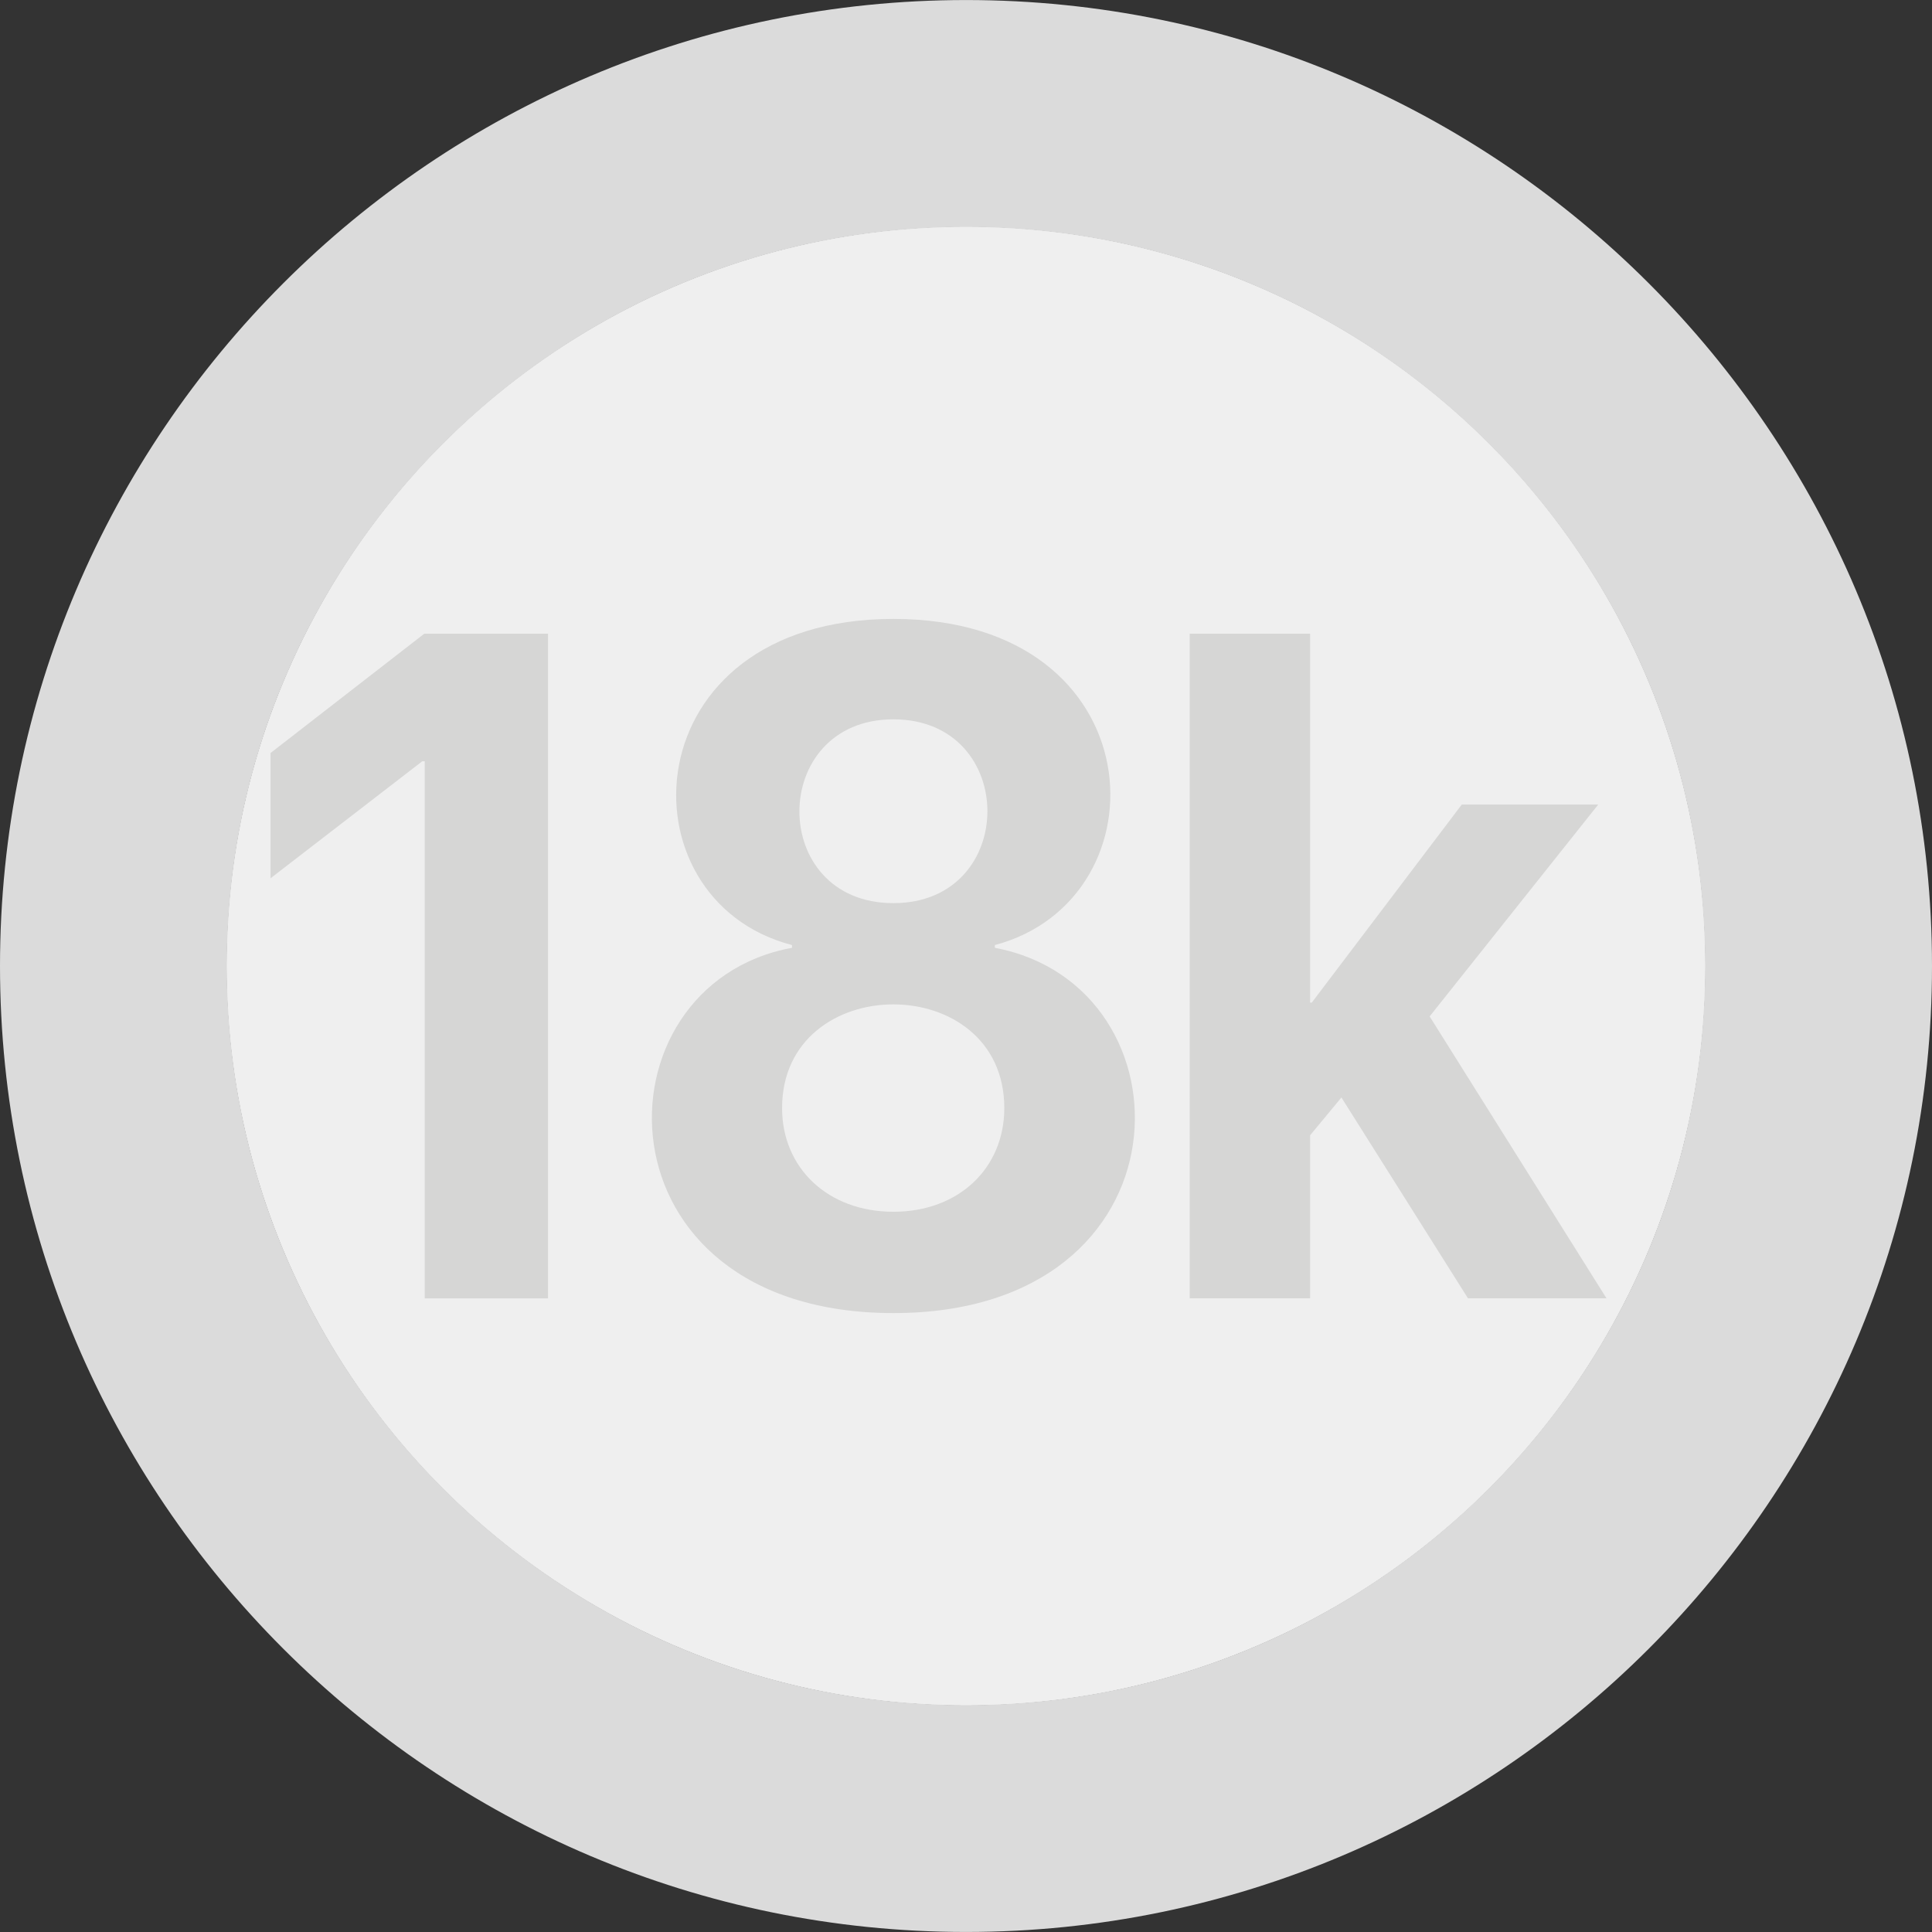 <?xml version="1.0" encoding="UTF-8"?> <svg xmlns="http://www.w3.org/2000/svg" xmlns:xlink="http://www.w3.org/1999/xlink" version="1.1" id="Layer_1" x="0px" y="0px" viewBox="0 0 512 512" overflow="visible" xml:space="preserve"><rect x="0" y="0" width="512" height="512" fill="#333333" stroke="none"/> <circle fill="#EFEFEF" cx="256" cy="256" r="196"></circle> <path fill="#DBDBDB" d="M256.01,0.01C114.84,0.01,0,114.84,0,256s114.84,255.99,256.01,255.99S512,397.16,512,256 S397.17,0.01,256.01,0.01z M256,451.89c-108.18,0-195.89-87.7-195.89-195.88c0-108.18,87.7-195.88,195.89-195.88 c108.18,0,195.88,87.7,195.88,195.88C451.89,364.19,364.19,451.89,256,451.89z"></path> <g> <path fill="#D6D6D5" d="M112.57,201.74h-0.66l-40.21,31.01v-33.2l40.75-31.62h32.78v176.15h-32.67V201.74z"></path> <path fill="#D6D6D5" d="M209.89,251.18v-0.73c-46.09-11.95-42.75-86.43,26.88-86.43c69.64,0,72.73,74.23,26.88,86.43v0.73 c53.43,10.05,53.08,96.8-26.88,96.8C156.49,347.98,156.65,260.94,209.89,251.18z M266.15,293.66c0-36.71-58.89-36.59-58.89,0 c0,15.87,12.13,27.47,29.5,27.47S266.15,309.53,266.15,293.66z M236.76,190.63c-33.11,0-33.32,48.71,0,48.71 C269.98,239.34,269.98,190.63,236.76,190.63z"></path> <path fill="#D6D6D5" d="M387.39,213.21h36.16l-44.68,56.15l46.87,74.71h-36.71l-33.54-53.22l-8.3,10.01v43.21h-31.9V167.93h31.9 v97.78h0.44L387.39,213.21z"></path> </g> </svg> 